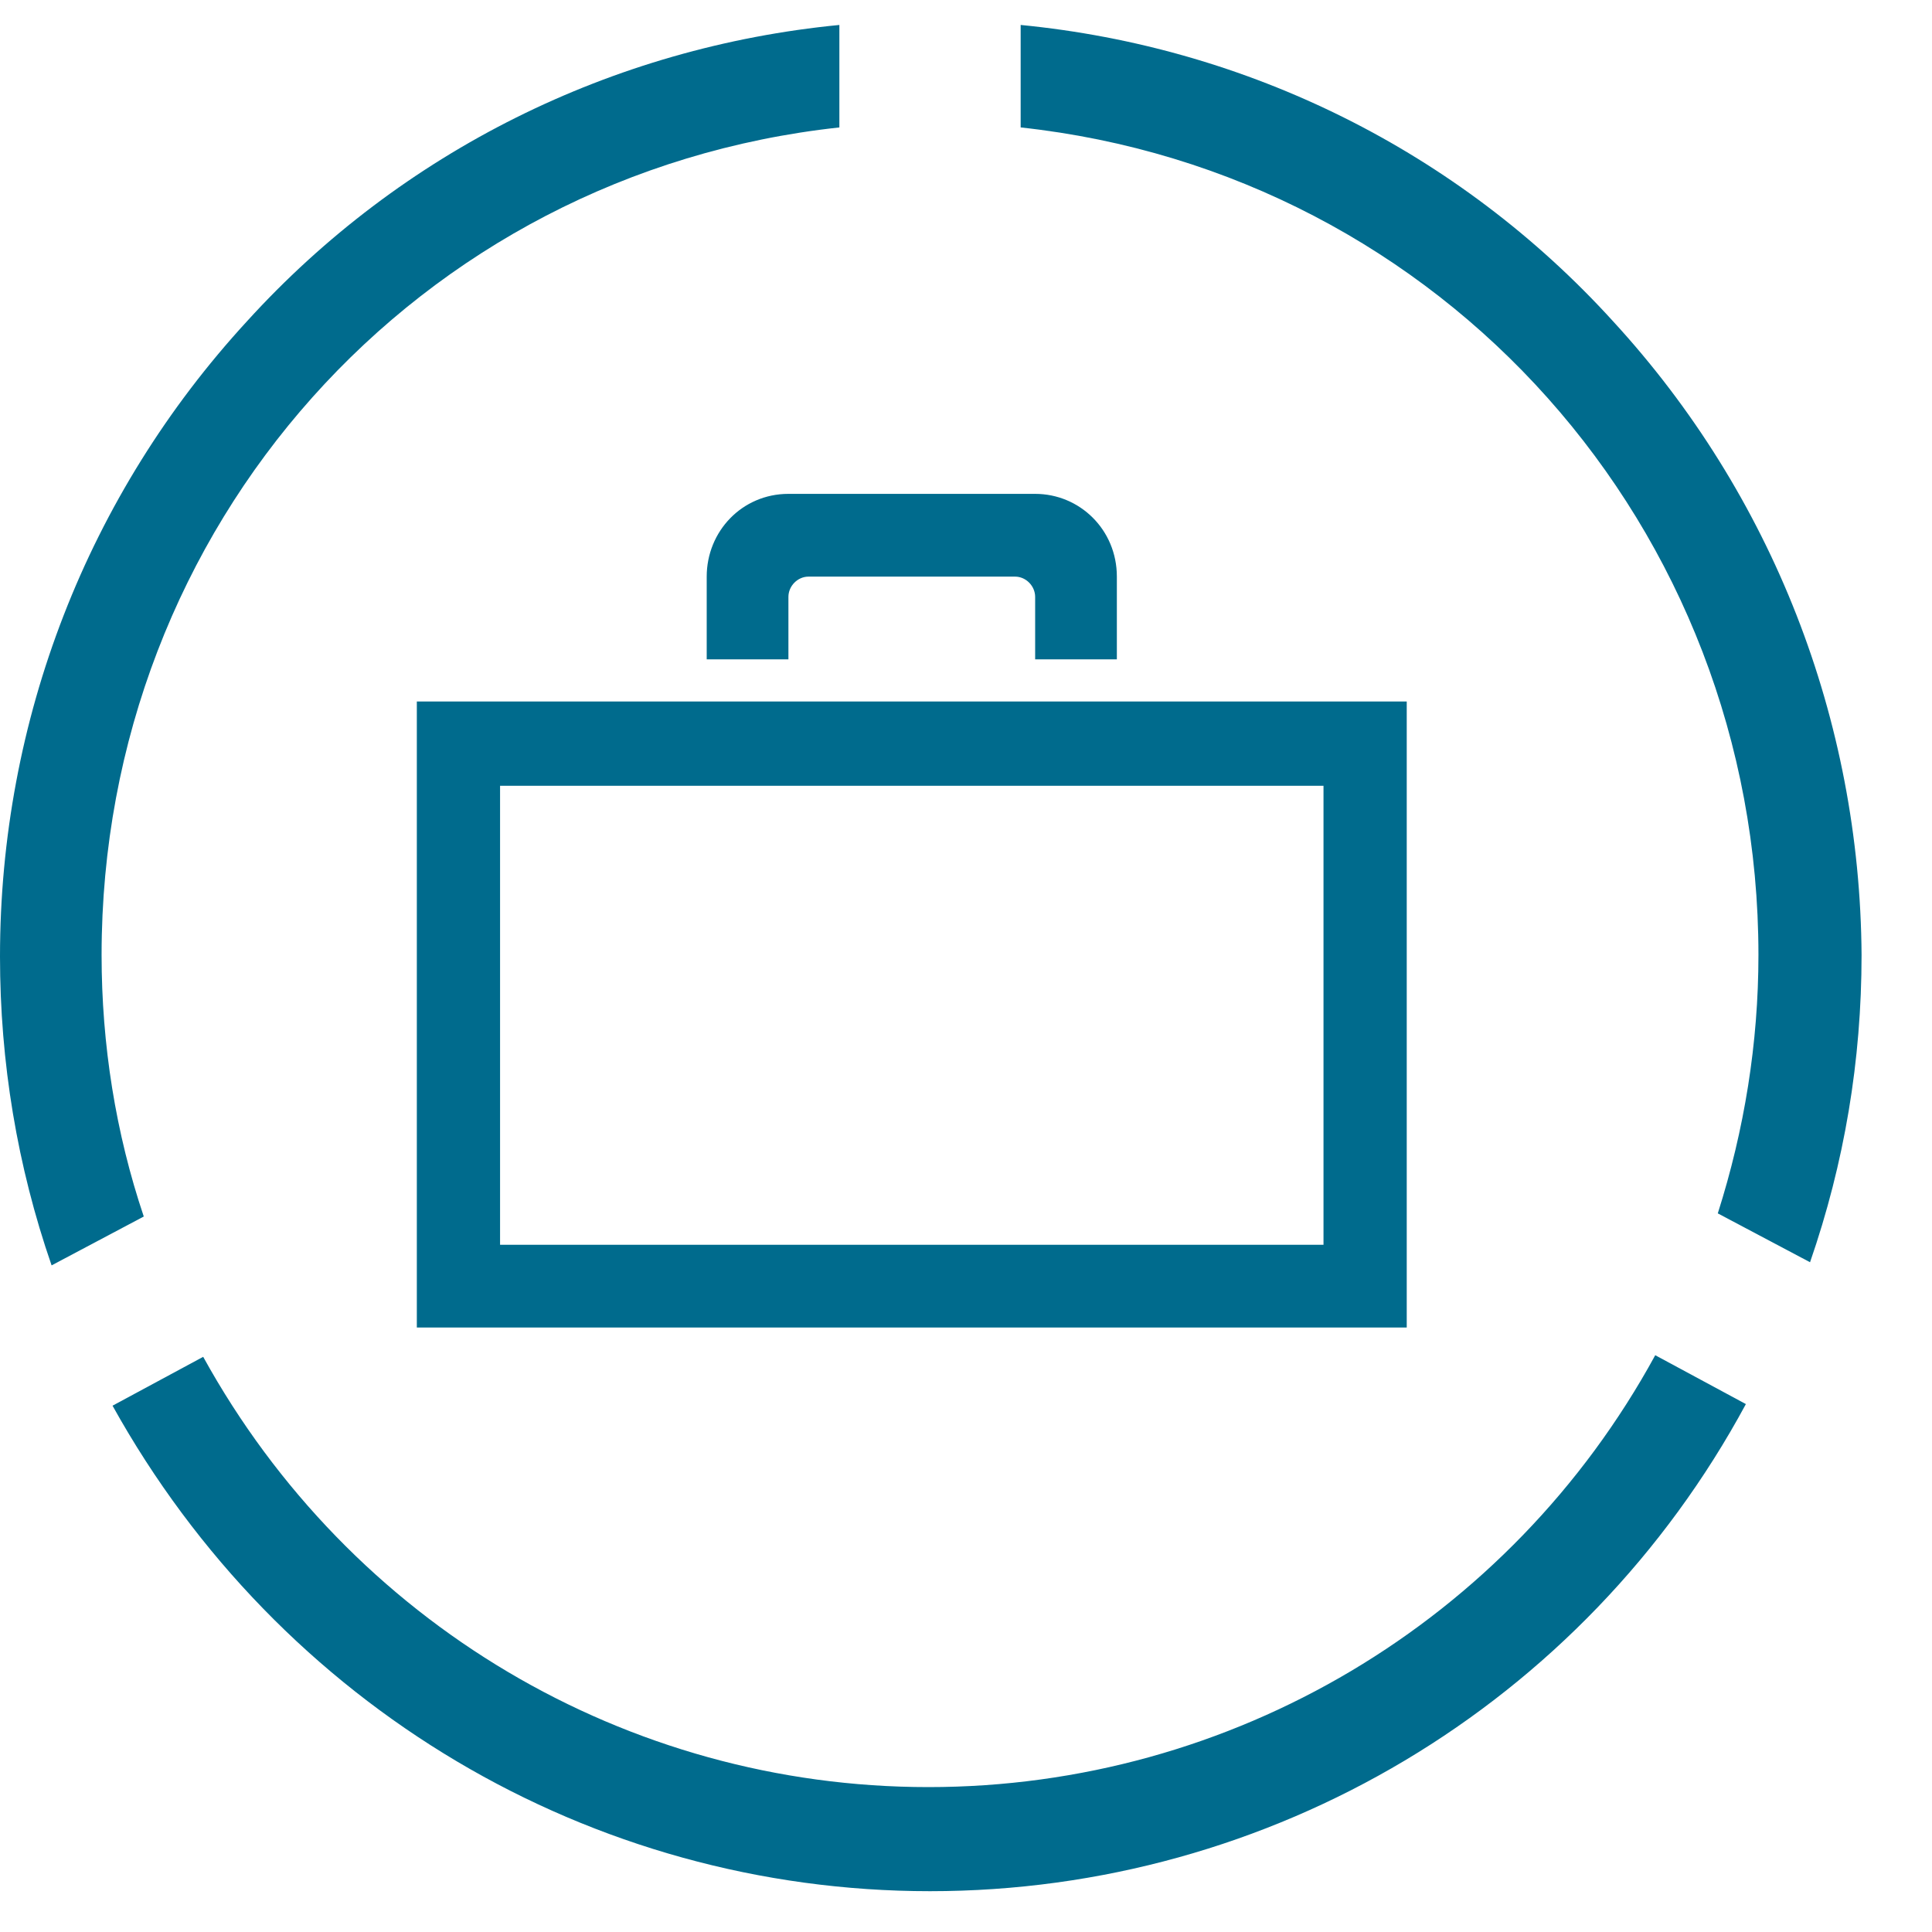 <?xml version="1.0" encoding="utf-8"?>
<svg xmlns="http://www.w3.org/2000/svg" width="24" height="24" viewBox="0 0 24 24" fill="none">
<path d="M10.427 0.31C7.611 0.584 4.99 1.876 3.068 3.991C1.087 6.145 0 8.945 0 11.882C0 13.194 0.214 14.486 0.641 15.719L1.786 15.112C1.437 14.075 1.262 12.978 1.262 11.862C1.262 6.536 5.184 2.151 10.427 1.583V0.31Z" fill="#006B8D"/>
<path d="M11.553 23.493C15.786 23.493 19.669 21.182 21.688 17.442L20.562 16.835C18.756 20.144 15.3 22.2 11.533 22.2C7.786 22.2 4.349 20.164 2.524 16.855L1.398 17.462C3.476 21.202 7.339 23.493 11.553 23.493Z" fill="#006B8D"/>
<path d="M20.038 3.991C18.116 1.876 15.495 0.584 12.679 0.31V1.583C17.922 2.151 21.844 6.556 21.844 11.862C21.844 12.959 21.669 14.036 21.339 15.073L22.485 15.68C22.912 14.447 23.125 13.174 23.125 11.862C23.106 8.945 22.018 6.145 20.038 3.991Z" fill="#006B8D"/>
<path fill-rule="evenodd" clip-rule="evenodd" d="M8.779 7.163C8.779 6.6 9.219 6.135 9.794 6.135H12.859C13.414 6.135 13.874 6.581 13.874 7.163V8.191H12.859V7.415C12.859 7.279 12.744 7.163 12.61 7.163H10.043C9.909 7.163 9.794 7.279 9.794 7.415V8.191H8.779V7.163ZM17.475 8.714H5.178V16.491H17.475V8.714ZM16.441 9.761V15.463H6.212V9.761H16.441Z" fill="#006B8D"/>
</svg>